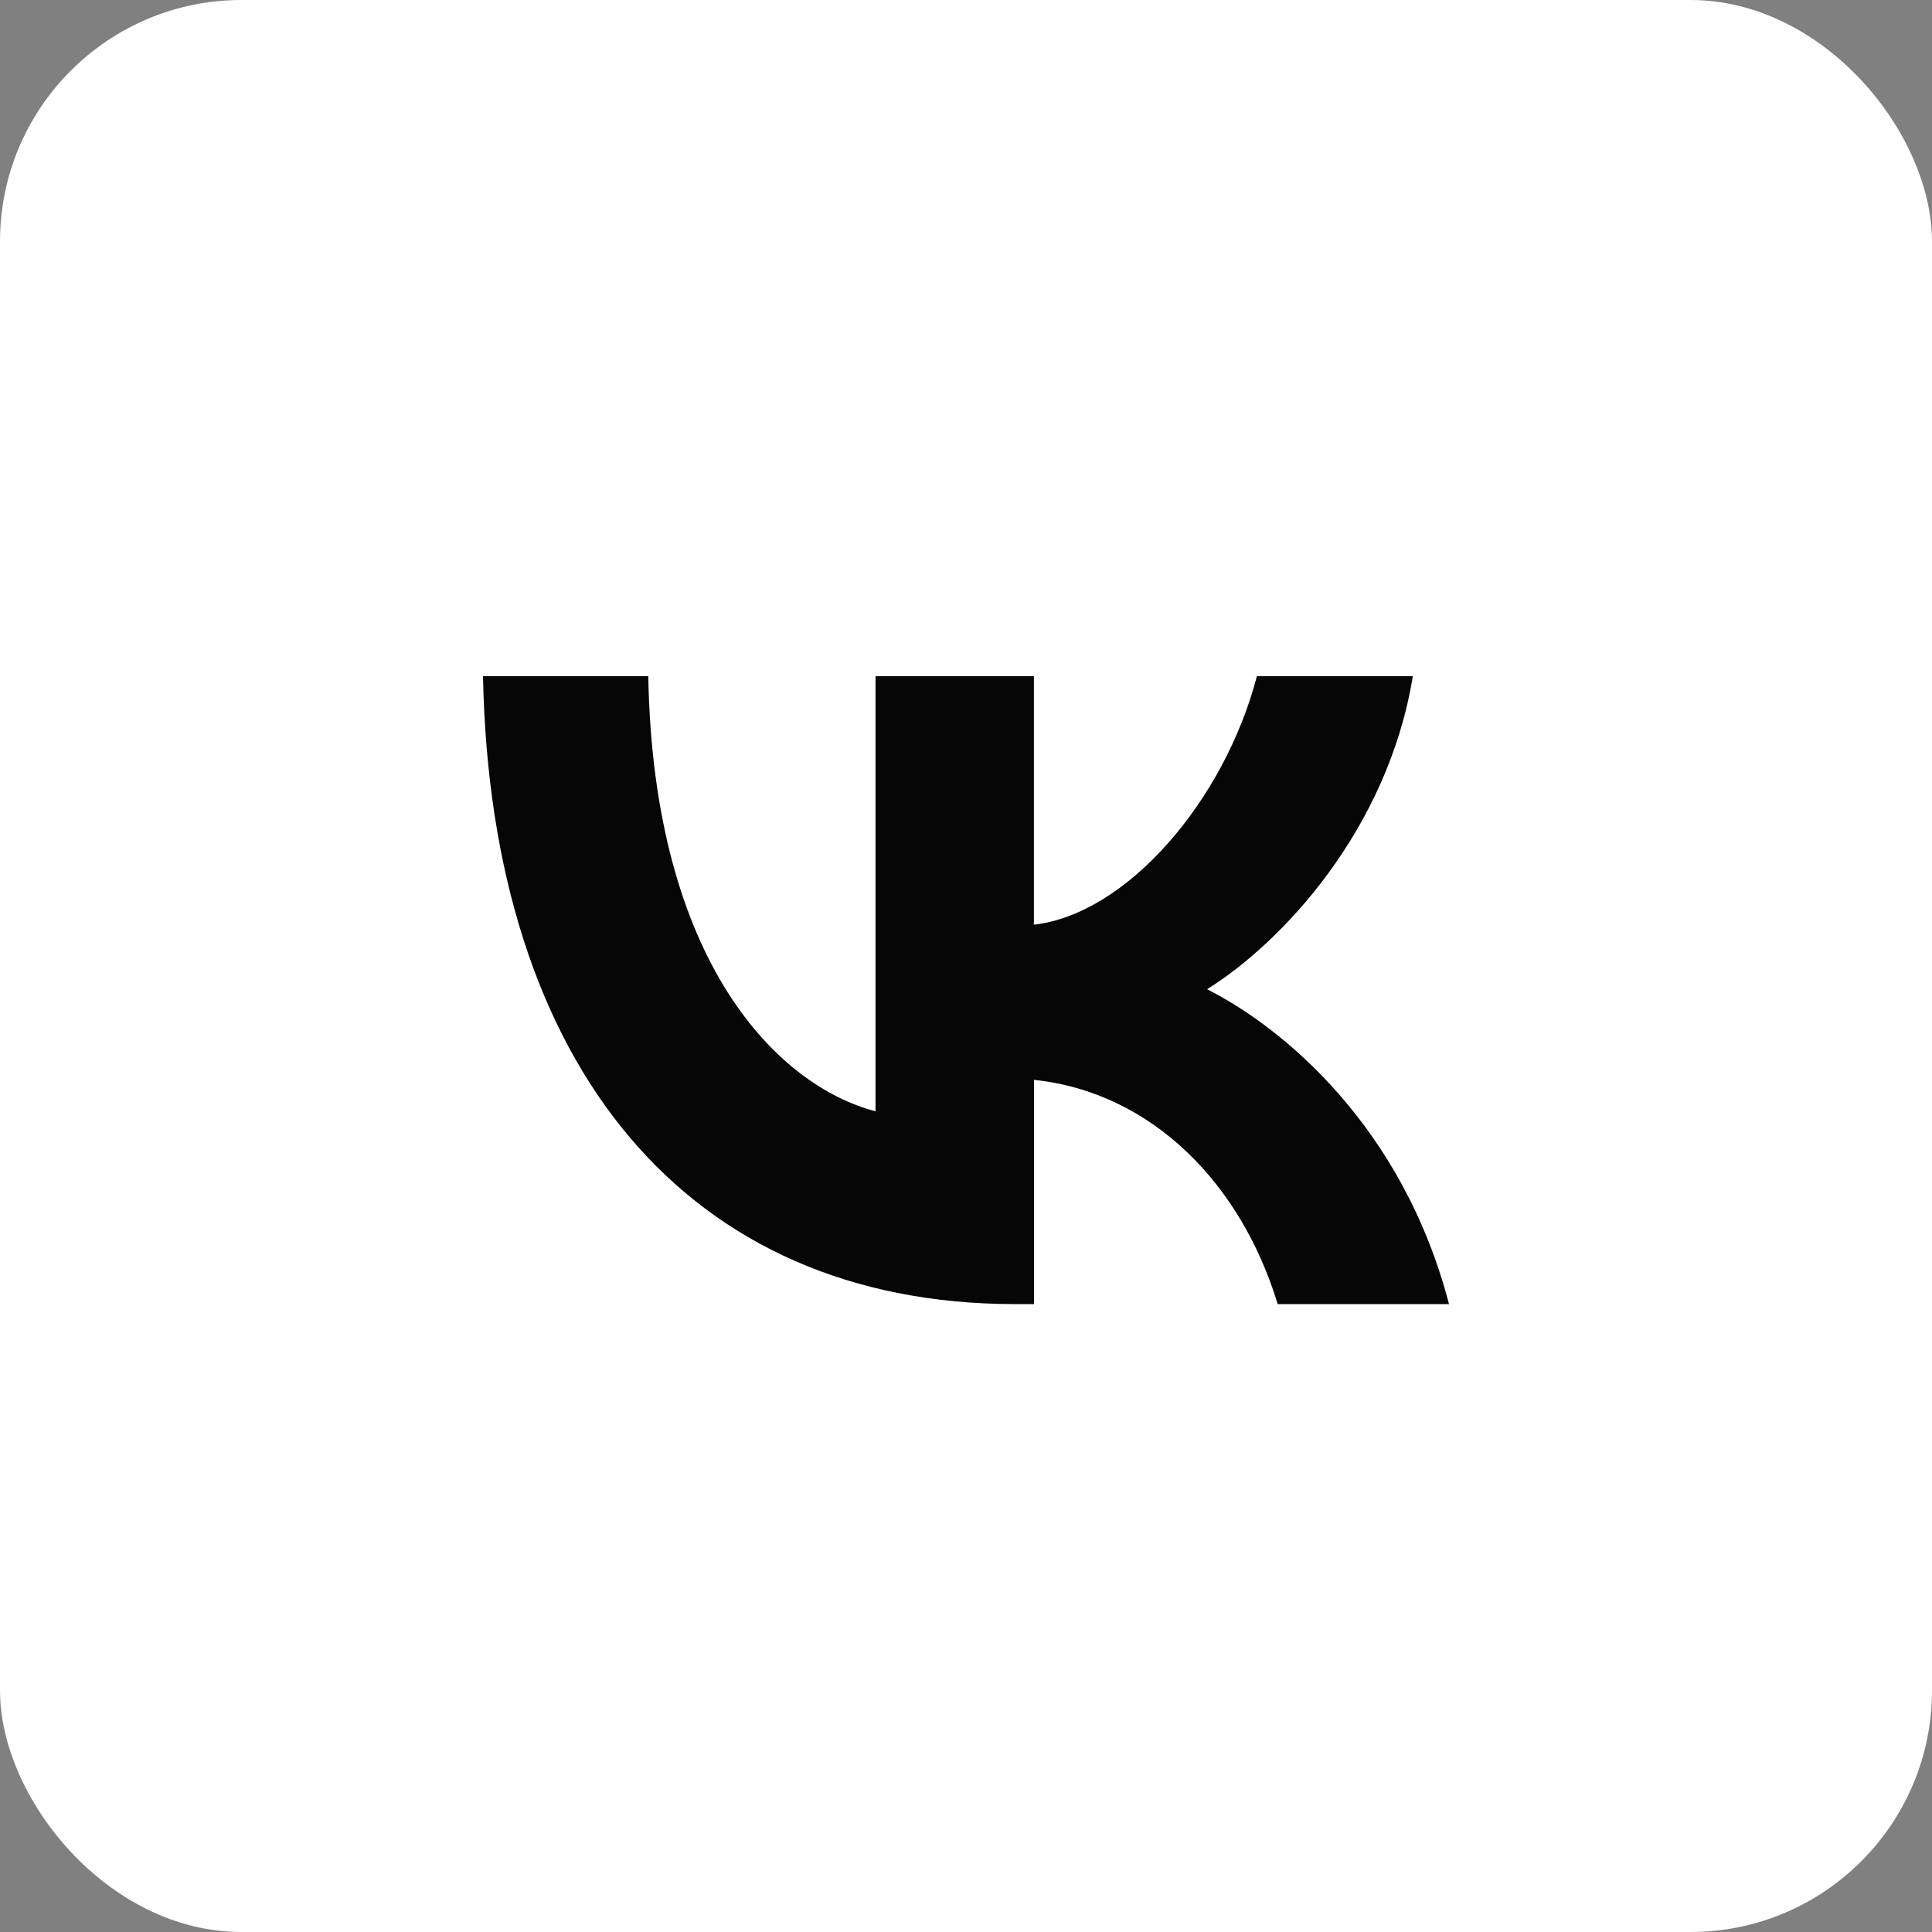 <?xml version="1.0" encoding="UTF-8"?> <svg xmlns="http://www.w3.org/2000/svg" width="40" height="40" viewBox="0 0 40 40" fill="none"><rect x="0" y="0" width="40" height="40" fill="#808080" stroke="none"/><rect width="40" height="40" rx="5" fill="white"></rect><path fill-rule="evenodd" clip-rule="evenodd" d="M21.016 27C14.26 27 10.161 22.116 10 14H13.422C13.529 19.962 16.131 22.489 18.127 23.008V14H21.406V19.145C23.331 18.923 25.346 16.583 26.023 14H29.251C28.734 17.176 26.541 19.516 24.991 20.481C26.542 21.262 29.037 23.305 30 27H26.453C25.704 24.53 23.868 22.617 21.408 22.357V27H21.016Z" fill="#060607"></path></svg> 